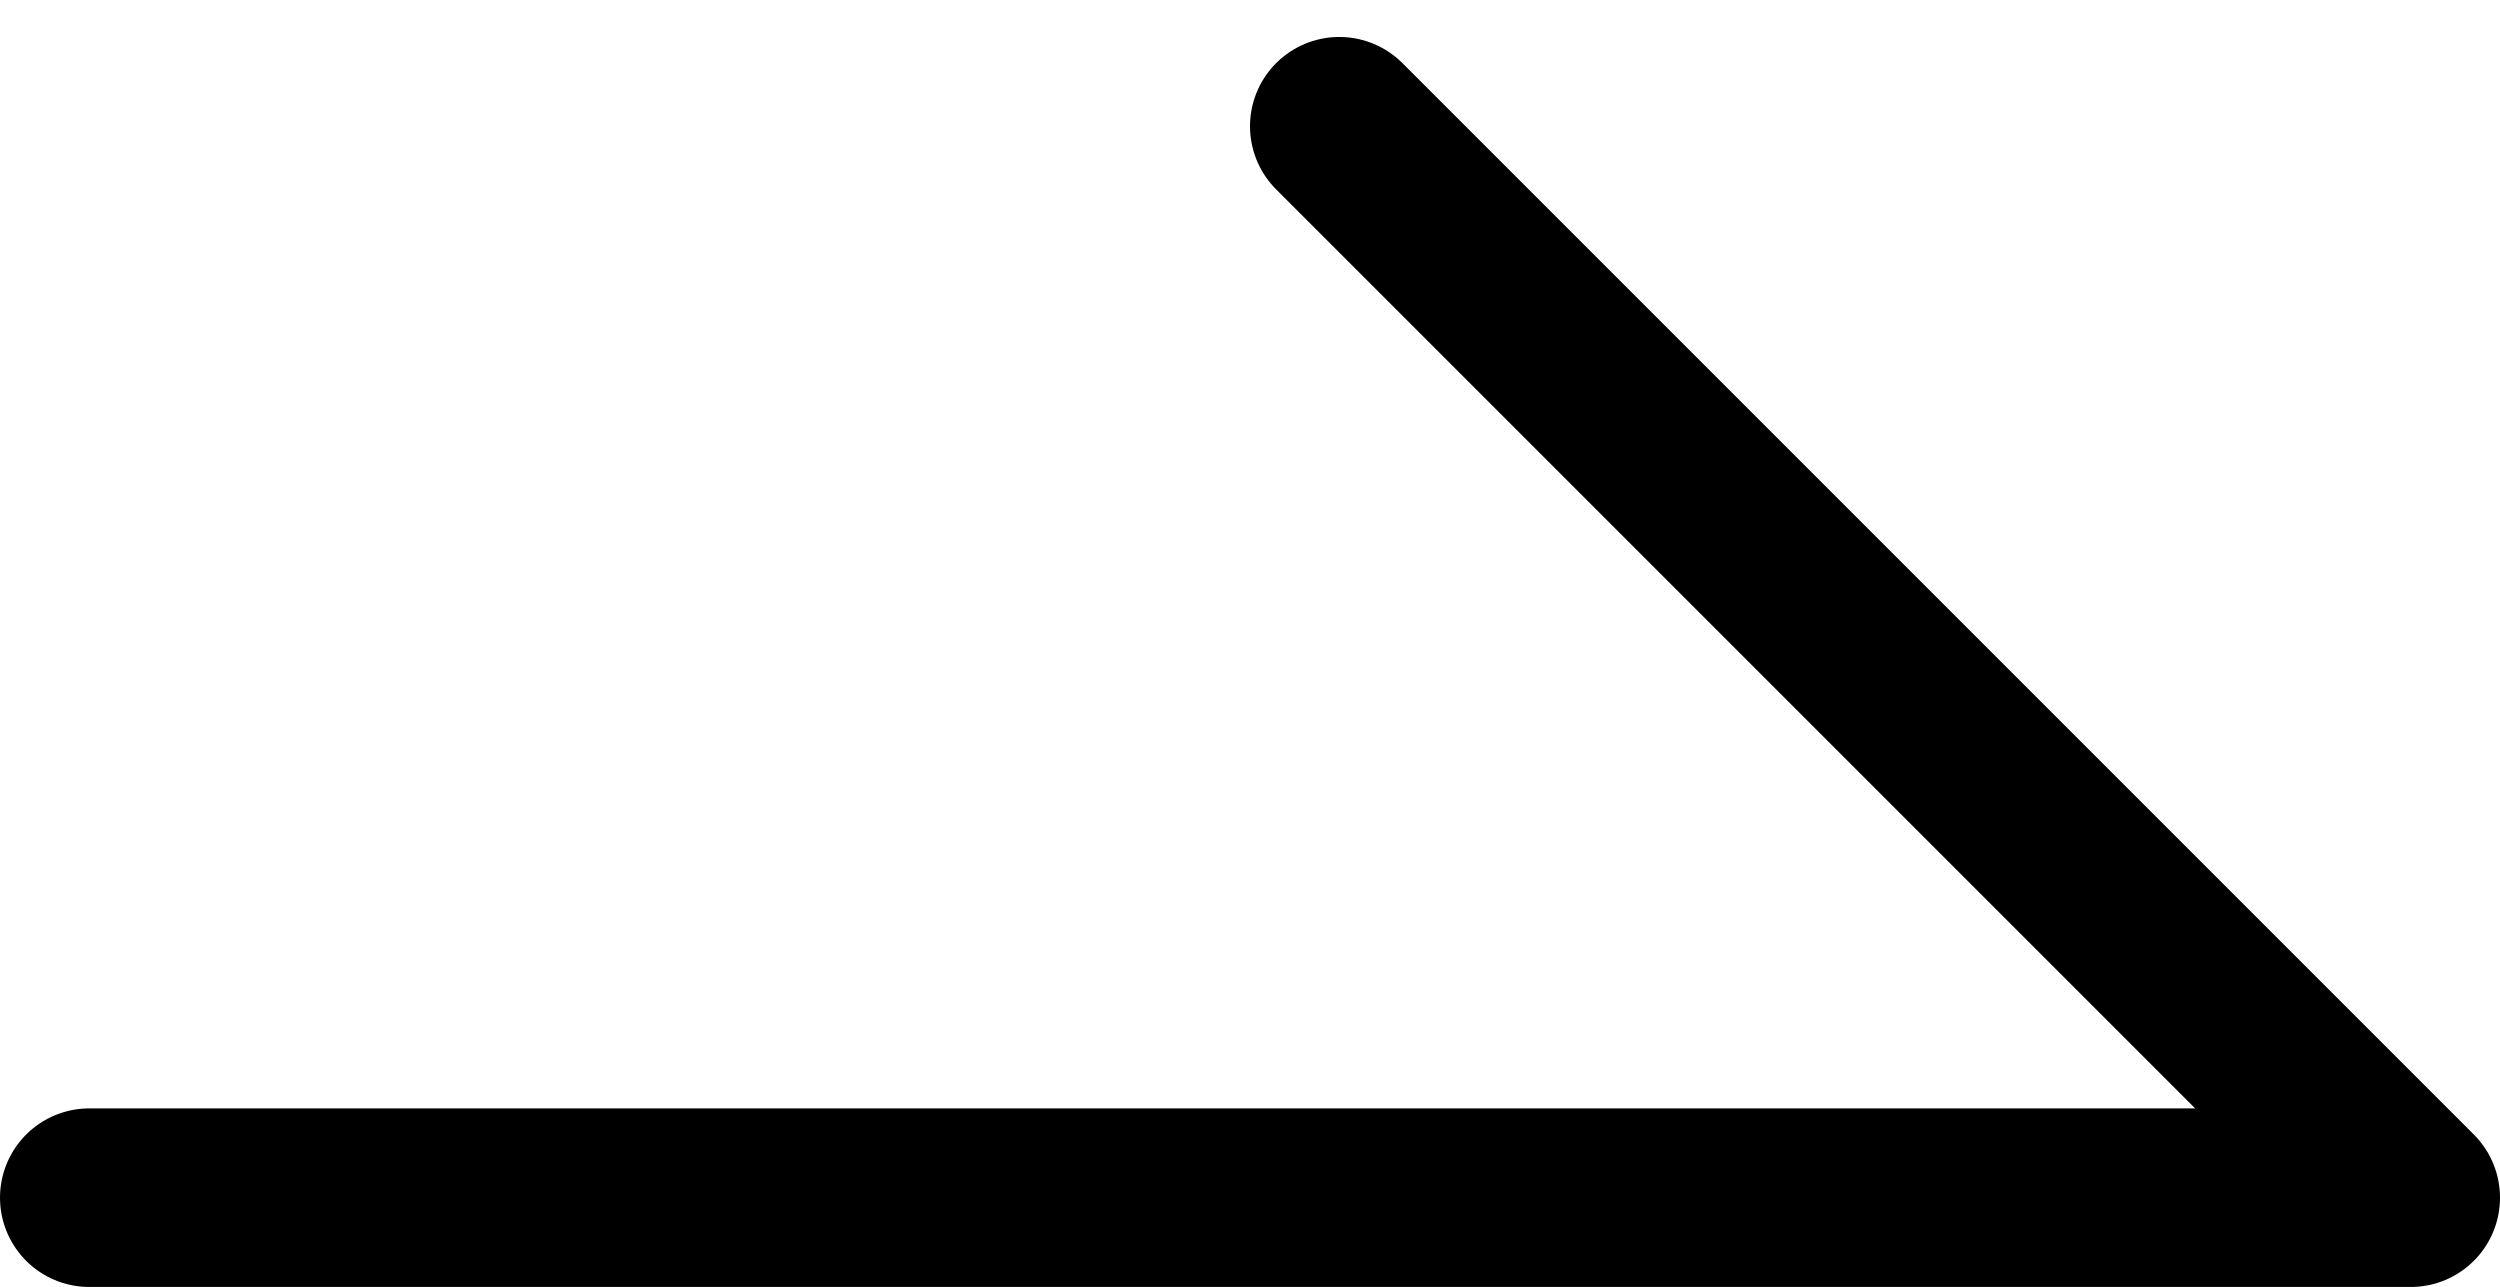<svg xmlns="http://www.w3.org/2000/svg" width="14" height="7.207" viewBox="0 0 14 7.207">
  <path id="Path_6" data-name="Path 6" d="M11.68,19.5h13l-6-6" transform="translate(-11.18 -12.793)" fill="none" stroke="#000" stroke-linecap="round" stroke-linejoin="round" stroke-width="1"/>
</svg>
